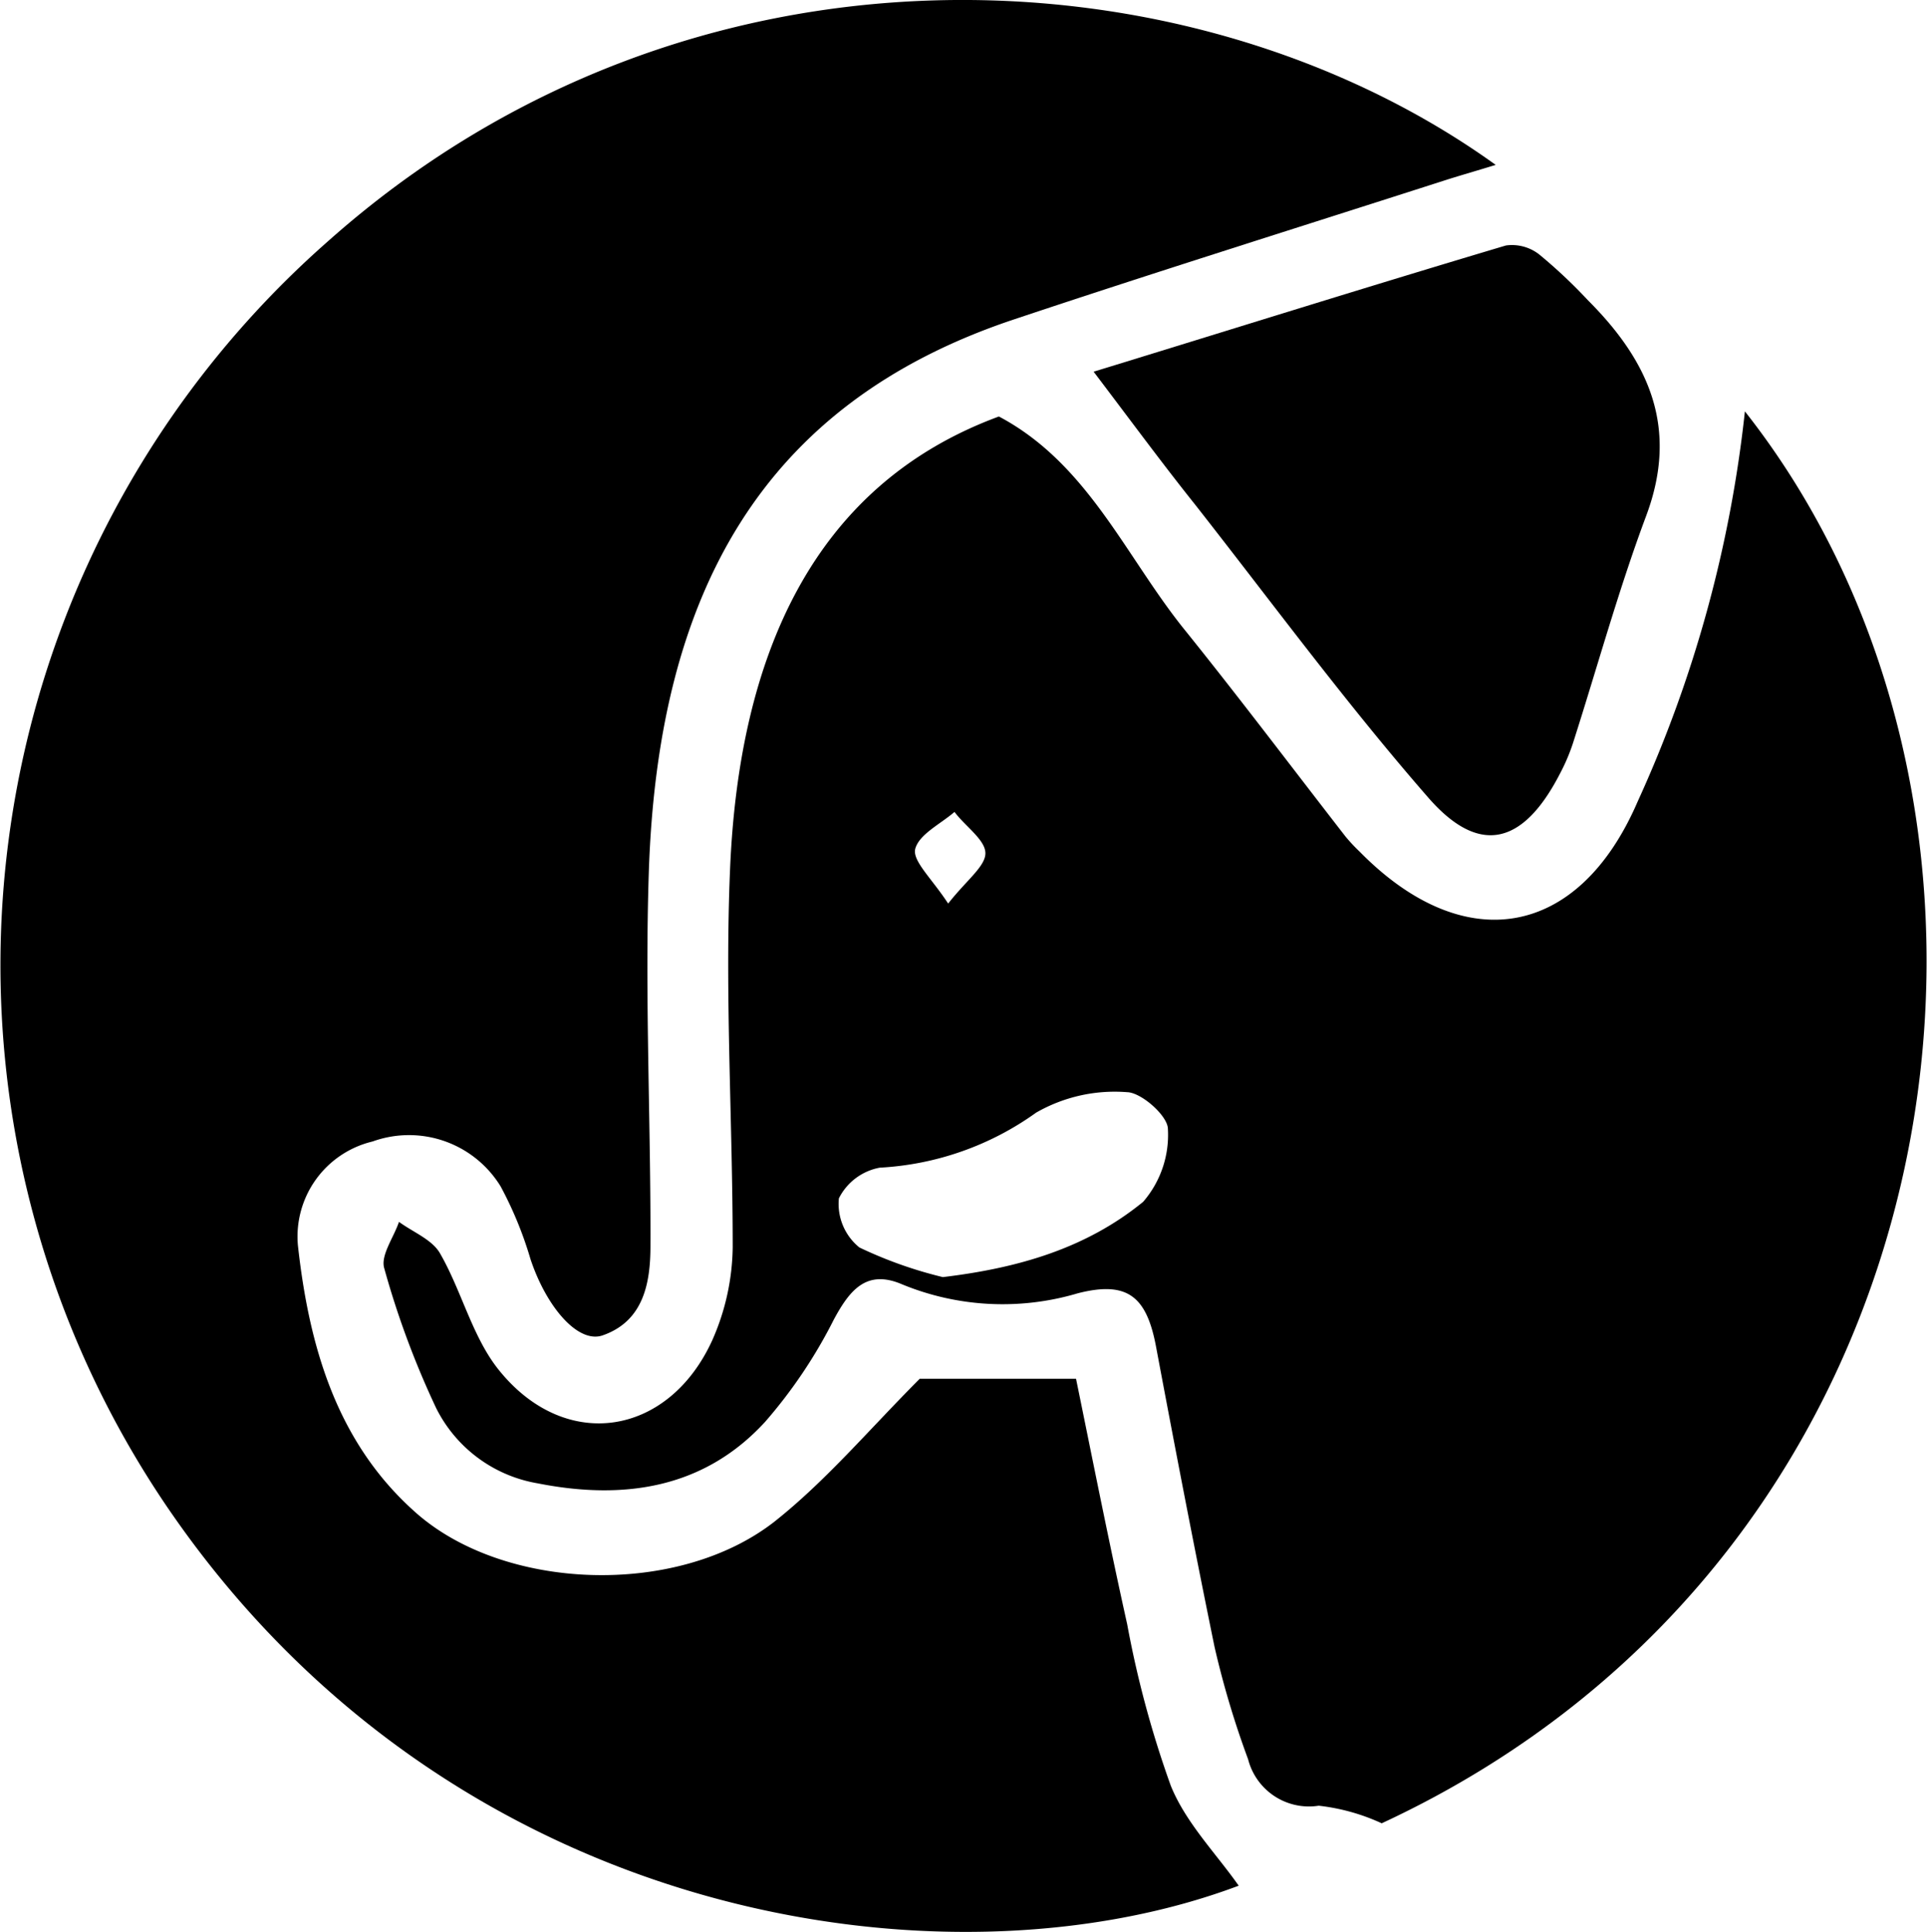 <svg xmlns="http://www.w3.org/2000/svg" viewBox="0 0 94.18 94.46"><g id="Capa_2" data-name="Capa 2"><g id="Capa_1-2" data-name="Capa 1"><path d="M73.1,8.06c-1,.31-1.82.54-2.59.79-7,2.25-14,4.44-21,6.78-12.26,4.11-17.35,13.36-17.8,27-.2,6.08.1,12.18.08,18.27,0,1.79-.32,3.68-2.34,4.38-1.2.41-2.74-1.38-3.52-3.72A18.53,18.53,0,0,0,24.47,58a5.25,5.25,0,0,0-6.26-2.2,4.78,4.78,0,0,0-3.65,5.08c.54,4.89,1.87,9.58,5.69,13,4.3,3.89,12.8,4.23,17.58.52,2.53-2,4.62-4.49,7.12-7h7.64c.82,4,1.61,8,2.5,12a50.16,50.16,0,0,0,2.13,7.89c.73,1.81,2.21,3.31,3.32,4.89-14.3,5.39-38.6,1.88-52.49-18.69A47.12,47.12,0,0,1,16,11.82C33.66-3.92,58.22-2.65,73.1,8.06Z"/><path d="M67.53,89.13a10,10,0,0,0-3.08-.86A3.07,3.07,0,0,1,61,86a44.33,44.33,0,0,1-1.64-5.49c-1-4.88-1.94-9.78-2.86-14.68-.46-2.45-1.39-3.23-3.82-2.61a12.9,12.9,0,0,1-8.6-.44c-1.73-.74-2.55.28-3.33,1.73a24.12,24.12,0,0,1-3.36,5c-3,3.27-6.93,3.83-11.12,3a6.82,6.82,0,0,1-4.95-3.67A42.82,42.82,0,0,1,18.78,62c-.19-.63.46-1.5.72-2.27.68.5,1.61.86,2,1.53,1.08,1.87,1.59,4.14,2.92,5.76,3.26,4,8.26,3.17,10.39-1.5a11.54,11.54,0,0,0,1-4.54c0-6.16-.39-12.33-.13-18.47.43-10.36,4-18.78,13.14-22.15,4.32,2.29,6.16,6.77,9,10.33,2.7,3.35,5.29,6.79,7.93,10.19a8.28,8.28,0,0,0,.7.75c5.08,5.18,10.69,4.28,13.59-2.45a61.82,61.82,0,0,0,5.24-19.07C101.05,40.12,96.22,75.8,67.53,89.13ZM46.08,62.43c3.68-.44,7-1.4,9.79-3.68a5,5,0,0,0,1.21-3.56c0-.64-1.3-1.79-2-1.8a7.71,7.71,0,0,0-4.44,1A14.42,14.42,0,0,1,43,57.08,2.8,2.8,0,0,0,41,58.58a2.74,2.74,0,0,0,1,2.4A20.68,20.68,0,0,0,46.08,62.43Zm.26-18.26c.9-1.15,1.84-1.83,1.82-2.48s-1-1.31-1.51-2c-.68.59-1.73,1.09-1.92,1.81C44.59,42.09,45.53,42.93,46.34,44.17Z"/><path d="M53.45,18.17C60.2,16.1,66.89,14,73.6,12a2.16,2.16,0,0,1,1.63.44,25.14,25.14,0,0,1,2.38,2.24c3,3,4.45,6.26,2.84,10.55-1.36,3.64-2.39,7.41-3.58,11.12a9.55,9.55,0,0,1-.65,1.51c-1.79,3.45-3.94,4-6.45,1.09-4-4.59-7.6-9.49-11.35-14.27C56.83,22.69,55.3,20.61,53.45,18.17Z"/></g></g></svg>
